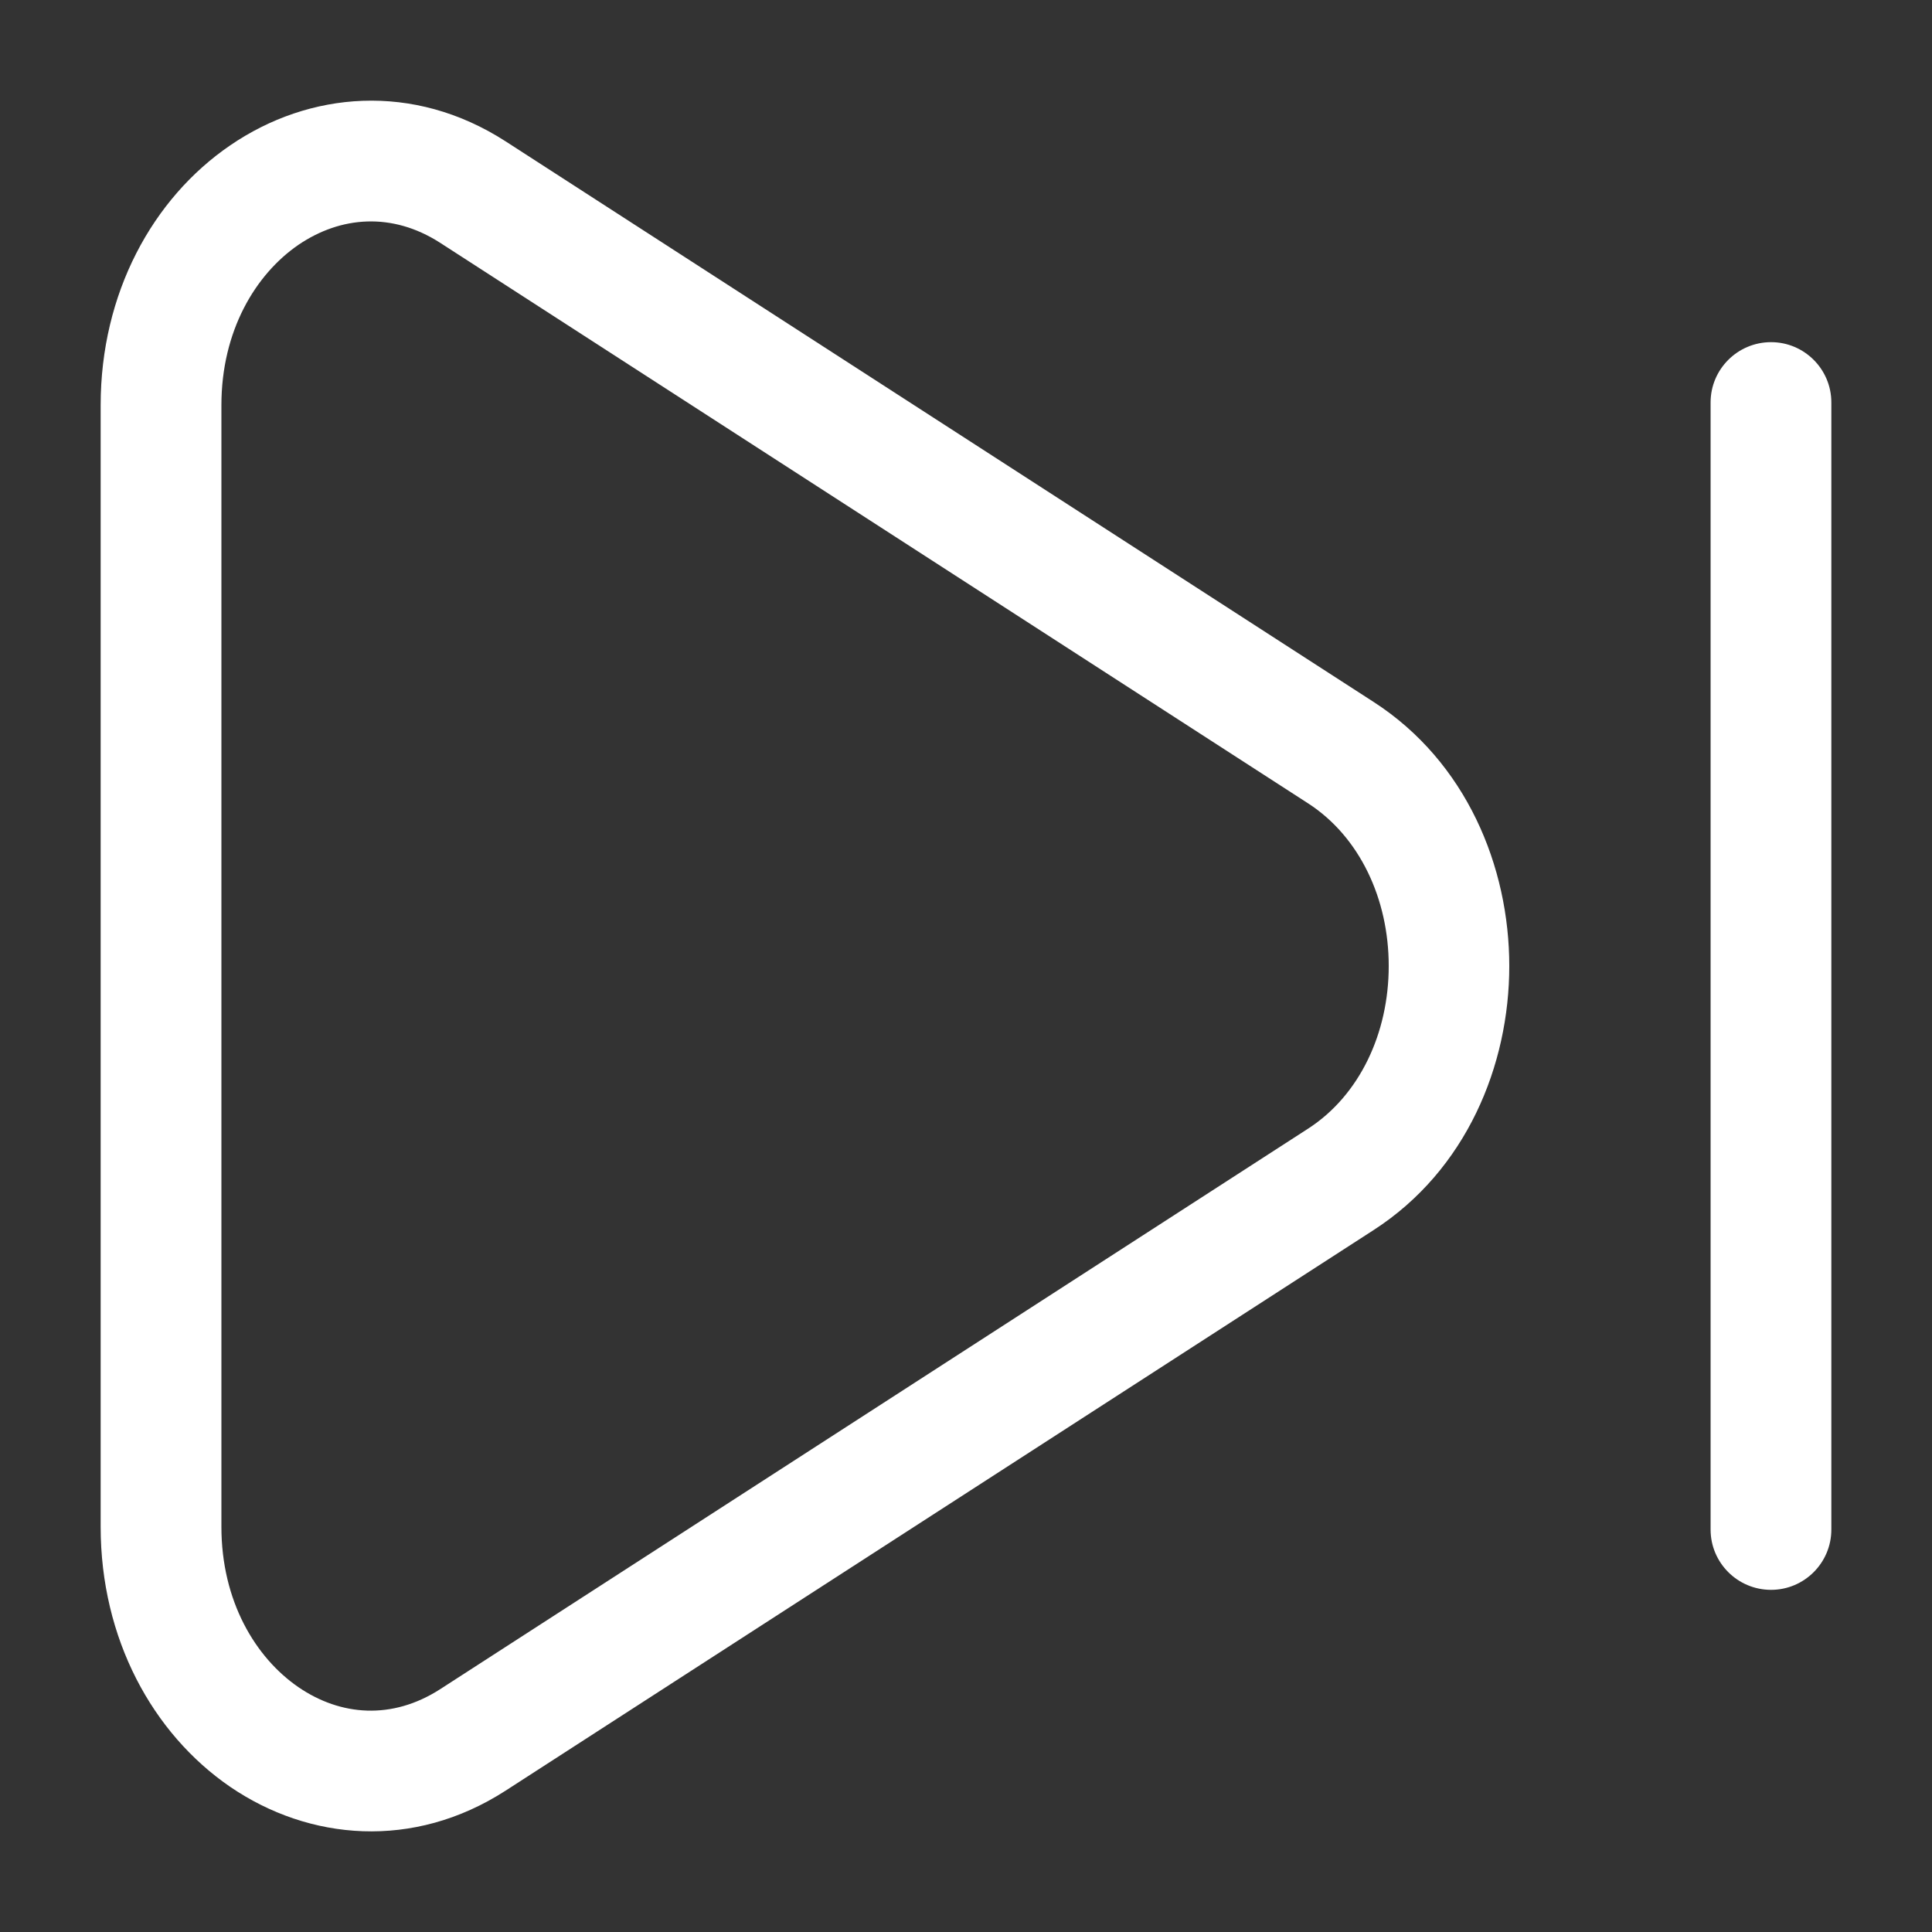 <svg width="10" height="10" viewBox="0 0 10 10" fill="none" xmlns="http://www.w3.org/2000/svg">
<rect x="0" y="0" width="10" height="10" fill="#333333" stroke="none"/>
<g clip-path="url(#clip0_1_17)">
<path fill-rule="evenodd" clip-rule="evenodd" d="M2.616 0.731C2.139 0.424 1.6 0.473 1.192 0.752C0.789 1.027 0.521 1.519 0.521 2.097V7.903C0.521 8.481 0.789 8.973 1.192 9.249C1.6 9.527 2.139 9.576 2.616 9.269L7.111 6.366C7.59 6.056 7.812 5.514 7.812 5C7.812 4.486 7.59 3.944 7.111 3.634L2.616 0.731ZM1.146 2.097C1.146 1.713 1.322 1.42 1.545 1.267C1.763 1.119 2.029 1.097 2.277 1.256L6.772 4.159C7.037 4.331 7.188 4.652 7.188 5C7.188 5.348 7.037 5.669 6.772 5.841L2.277 8.744C2.029 8.903 1.763 8.882 1.545 8.733C1.322 8.58 1.146 8.287 1.146 7.903V2.097Z" fill="white"/>
<path d="M9.479 2.083C9.479 1.911 9.339 1.771 9.167 1.771C8.994 1.771 8.854 1.911 8.854 2.083V7.917C8.854 8.089 8.994 8.229 9.167 8.229C9.339 8.229 9.479 8.089 9.479 7.917V2.083Z" fill="white"/>
</g>
<defs>
<clipPath id="clip0_1_17">
<rect width="10" height="10" fill="white"/>
</clipPath>
</defs>
</svg>
